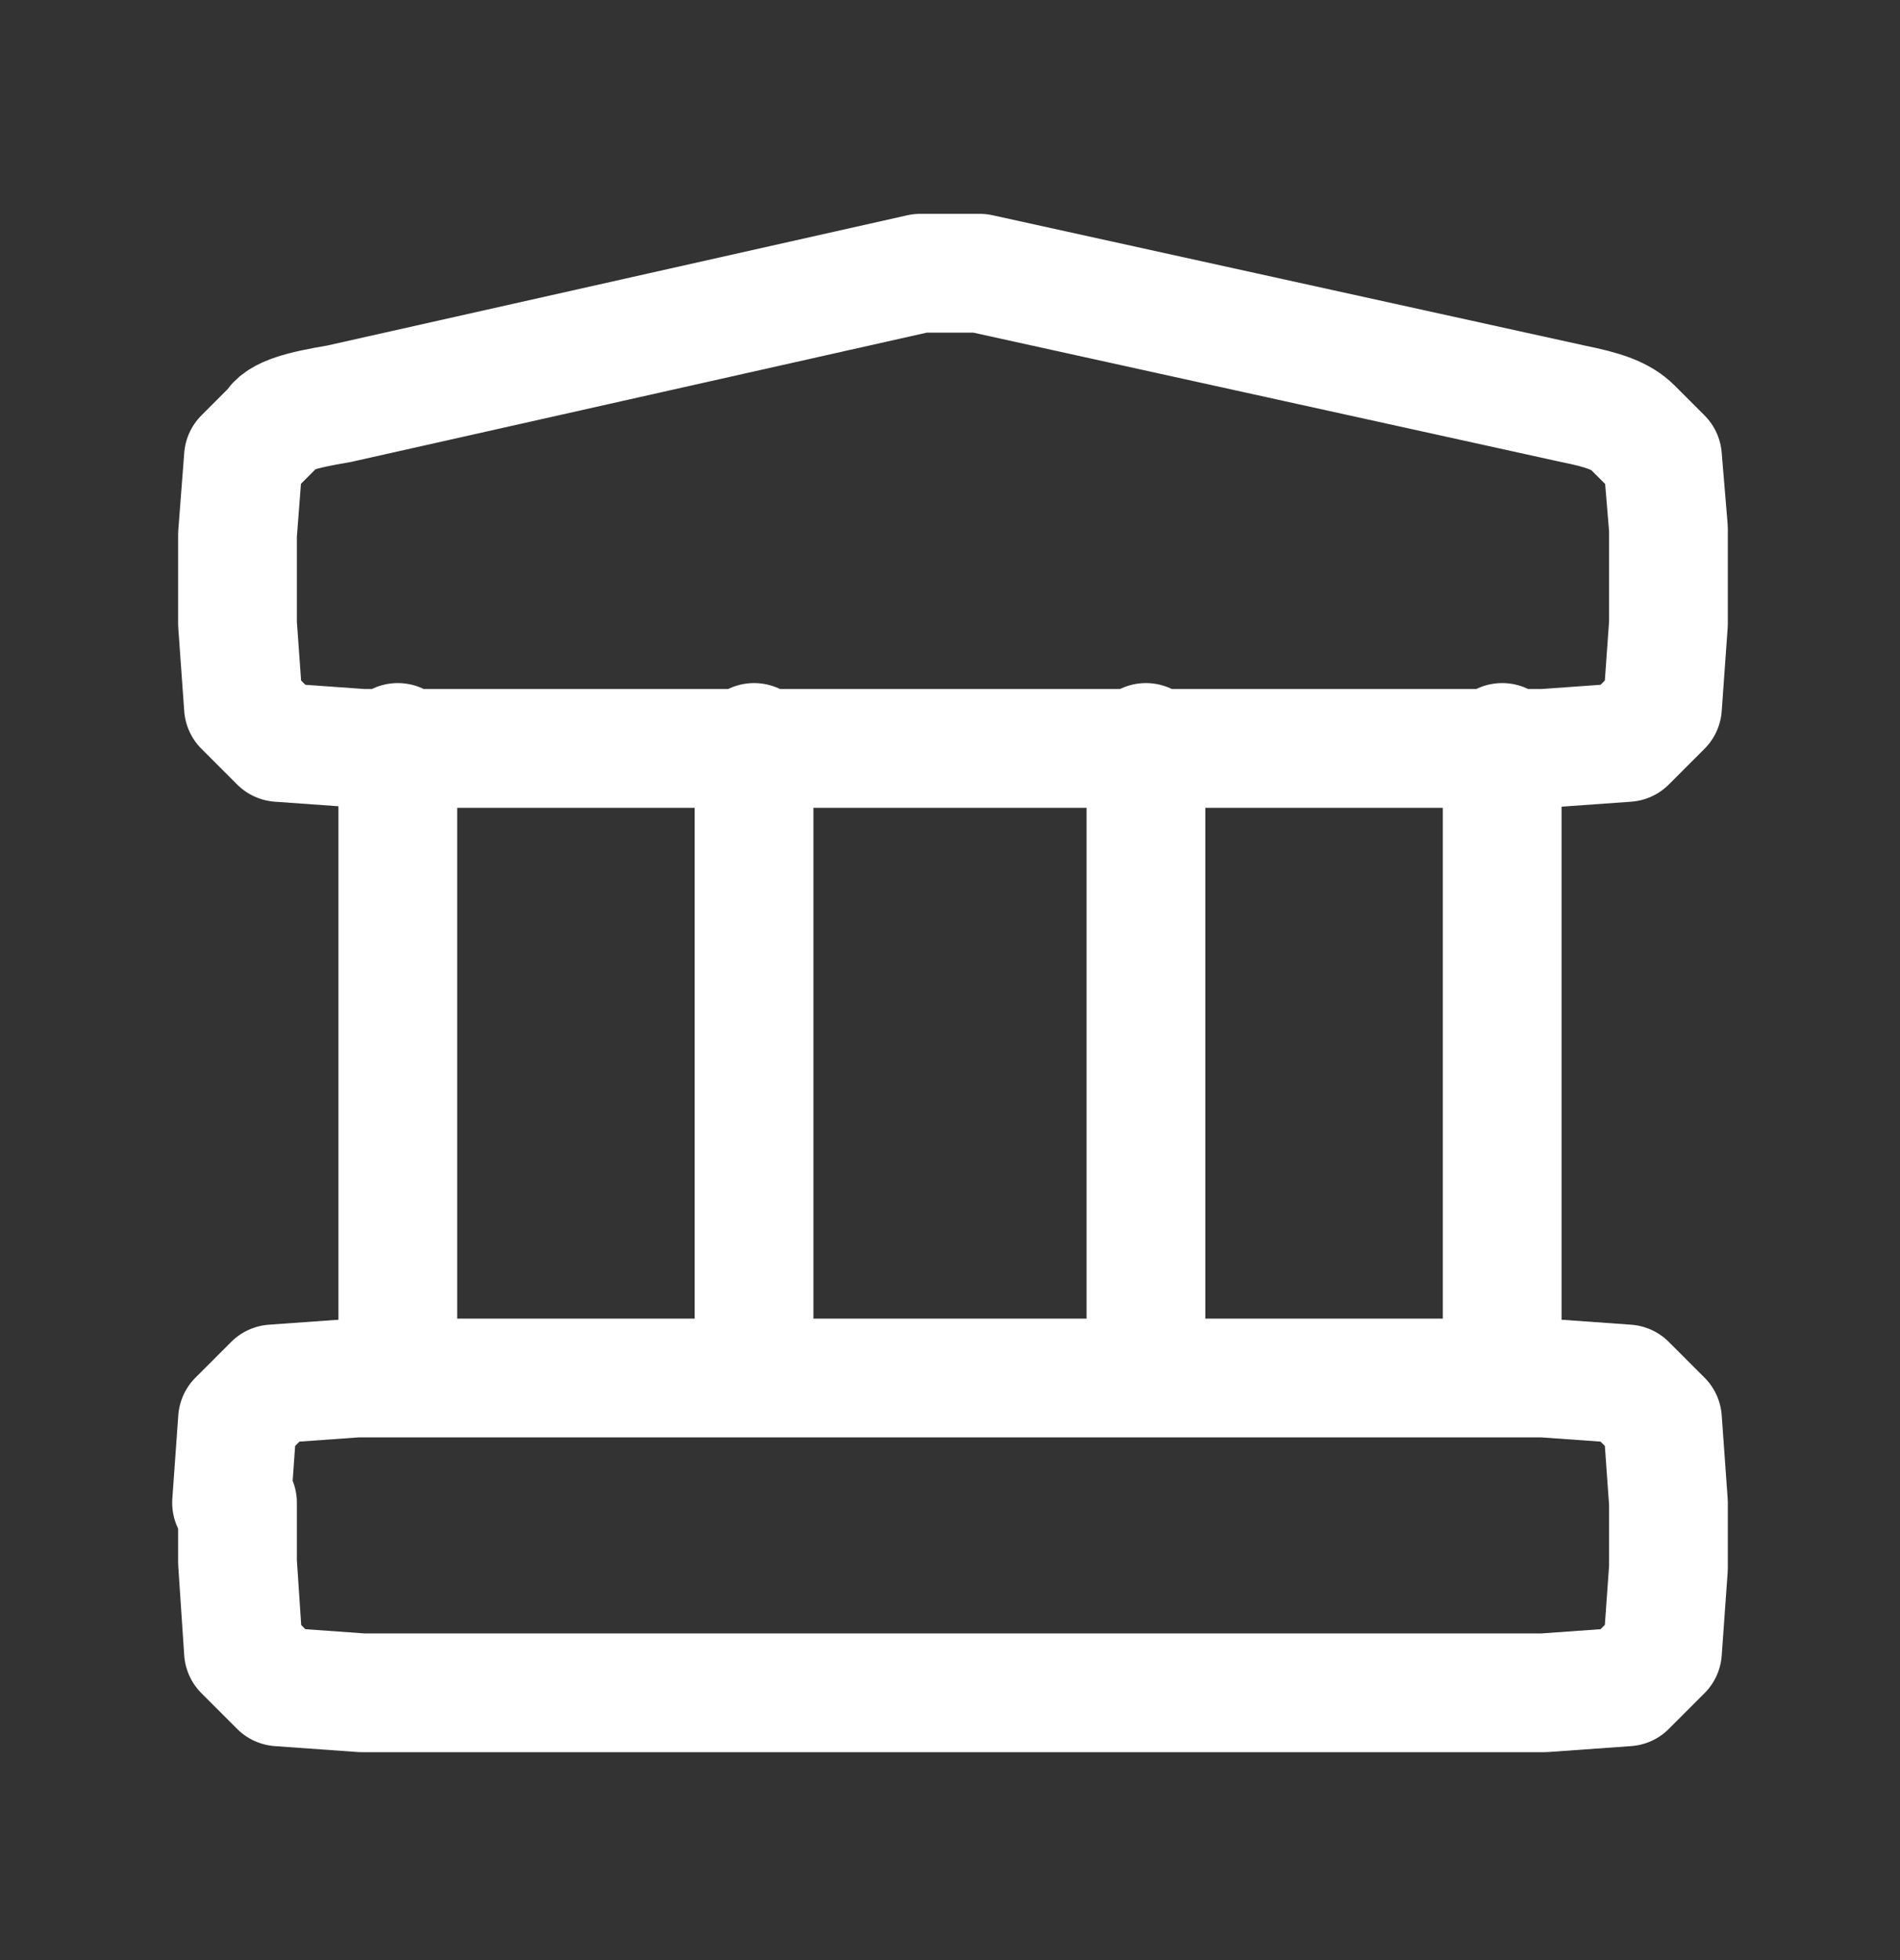 <svg width="32" height="33" fill="none" xmlns="http://www.w3.org/2000/svg"><rect width="100%" height="100%" fill="#333333" stroke="none"/><path d="M6.7 12.5v10.7m6-10.7v10.7m6.6-10.7v10.7m6-10.7v10.7M4 25.3v1l.1 1.5.6.6 1.4.1H26l1.4-.1.6-.6.1-1.4v-1.1l-.1-1.4-.6-.6-1.4-.1H6l-1.4.1-.6.6-.1 1.4ZM15.5 4.6 5.7 6.8c-.6.1-1 .2-1.1.4l-.5.5L4 9v1.5l.1 1.4.6.6 1.4.1H26l1.4-.1.6-.6.1-1.4V8.9l-.1-1.2-.5-.5c-.2-.2-.5-.3-1-.4l-10-2.2h-.9Z" stroke="#fff" stroke-width="2" stroke-linecap="round" stroke-linejoin="round"/></svg>